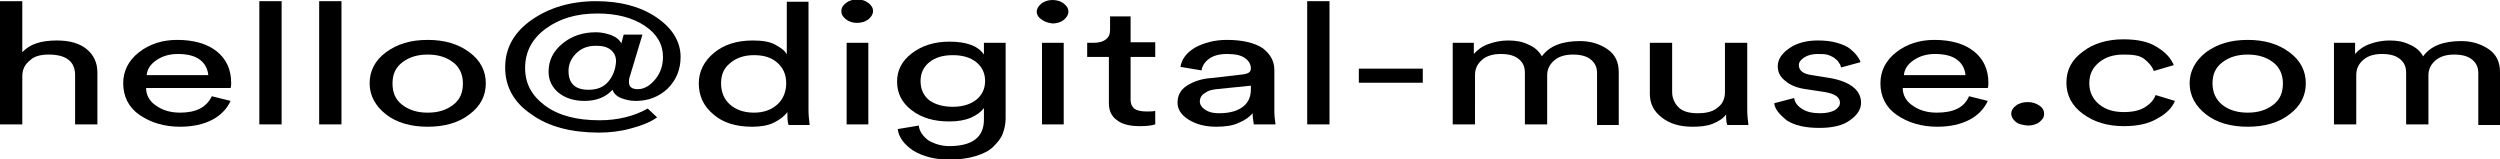 <?xml version="1.0" encoding="utf-8"?>
<!-- Generator: Adobe Illustrator 22.1.0, SVG Export Plug-In . SVG Version: 6.00 Build 0)  -->
<svg version="1.1" id="Layer_1" xmlns="http://www.w3.org/2000/svg" xmlns:xlink="http://www.w3.org/1999/xlink" x="0px" y="0px"
	 viewBox="0 0 426.1 27.1" style="enable-background:new 0 0 426.1 27.1;" xml:space="preserve">
<g>
	<path d="M3.8,13v8.2H0v-21h3.8v8.7c1.3-1.4,3.2-2,5.9-2c2.2,0,3.9,0.5,5.1,1.5c1.2,1,1.8,2.3,1.8,4v8.8h-3.8v-8.4
		c0-2.3-1.5-3.5-4.5-3.5c-1.4,0-2.5,0.3-3.2,1C4.2,11,3.8,11.9,3.8,13z"/>
	<path d="M36.1,16.4l3.2,0.8c-0.6,1.3-1.6,2.4-3.1,3.2c-1.5,0.8-3.4,1.2-5.5,1.2c-2.7,0-5-0.7-6.9-2c-1.9-1.3-2.8-3.2-2.8-5.4
		c0-2.1,0.9-3.9,2.7-5.3c1.8-1.4,4-2.1,6.5-2.1c2.9,0,5.2,0.7,6.8,2c1.6,1.3,2.4,3.1,2.4,5.3c0,0.3,0,0.6-0.1,0.9H24.9
		c0,1.2,0.6,2.3,1.7,3c1.1,0.8,2.5,1.2,4.1,1.2C33.4,19.2,35.2,18.3,36.1,16.4z M25,12.8h10.5c-0.1-1-0.5-1.9-1.4-2.6
		c-0.9-0.7-2.2-1-3.8-1c-1.5,0-2.7,0.4-3.7,1.1C25.6,11,25.1,11.8,25,12.8z"/>
	<path d="M48,21.2h-3.8v-21H48V21.2z"/>
	<path d="M58.2,21.2h-3.8v-21h3.8V21.2z"/>
	<path d="M65.8,8.9c1.9-1.4,4.2-2.1,7.1-2.1c2.9,0,5.2,0.7,7.1,2.1c1.9,1.4,2.8,3.2,2.8,5.3c0,2.1-0.9,3.9-2.8,5.3
		c-1.8,1.4-4.2,2.1-7.1,2.1s-5.3-0.7-7.1-2.1c-1.8-1.4-2.8-3.2-2.8-5.3C63,12.1,63.9,10.3,65.8,8.9z M68.6,17.9
		c1.2,0.9,2.6,1.3,4.3,1.3s3.1-0.4,4.3-1.3s1.7-2.1,1.7-3.7c0-1.5-0.6-2.8-1.7-3.6c-1.2-0.9-2.6-1.3-4.3-1.3s-3.1,0.4-4.3,1.3
		c-1.2,0.9-1.7,2.1-1.7,3.6C66.9,15.8,67.4,17,68.6,17.9z"/>
	<path d="M108.4,17.2c-1,0-1.8-0.2-2.6-0.5c-0.7-0.3-1.2-0.8-1.4-1.4c-1.2,1.3-2.8,1.9-4.8,1.9c-1.8,0-3.3-0.5-4.4-1.4
		c-1.1-0.9-1.7-2.1-1.7-3.6c0-1.9,0.8-3.5,2.4-4.8c1.6-1.3,3.5-1.9,5.7-1.9c0.9,0,1.8,0.2,2.6,0.5c0.8,0.3,1.4,0.8,1.7,1.4l0.4-1.5
		h3.2l-2.2,7.3c-0.1,0.3-0.1,0.6-0.1,0.8c0,0.8,0.5,1.2,1.5,1.2c1.1,0,2.1-0.6,3-1.7c0.9-1.1,1.3-2.4,1.3-3.8c0-2.1-1-3.9-3.1-5.3
		c-2.1-1.4-4.8-2.1-8.1-2.1c-3.6,0-6.5,0.9-8.8,2.6c-2.3,1.7-3.5,3.9-3.5,6.7c0,2.6,1.1,4.7,3.4,6.4c2.3,1.7,5.4,2.5,9.3,2.5
		c3.1,0,5.9-0.7,8.2-2L112,20c-1.1,0.8-2.6,1.4-4.5,1.9c-1.8,0.5-3.6,0.7-5.4,0.7c-4.7,0-8.6-1-11.5-3.1c-3-2-4.5-4.7-4.5-8
		c0-3.3,1.5-6,4.5-8.1c3-2.1,6.7-3.2,11-3.2c4.1,0,7.5,0.9,10.2,2.7S116,7,116,9.7c0,2.1-0.7,3.9-2.2,5.4
		C112.3,16.5,110.5,17.2,108.4,17.2z M105,10.5c0-0.9-0.3-1.5-0.9-2c-0.6-0.5-1.4-0.7-2.5-0.7c-1.4,0-2.5,0.4-3.4,1.3
		c-0.9,0.9-1.3,1.9-1.3,3c0,2.1,1.1,3.2,3.4,3.2c1.4,0,2.5-0.4,3.3-1.3C104.5,13,104.9,11.8,105,10.5z"/>
	<path d="M134.2,19.3v-0.2c-0.5,0.7-1.3,1.3-2.3,1.8c-1,0.5-2.3,0.7-3.7,0.7c-2.8,0-5-0.7-6.6-2.1c-1.7-1.4-2.5-3.2-2.5-5.3
		c0-2,0.9-3.8,2.6-5.2c1.7-1.4,3.9-2.1,6.6-2.1c1.6,0,2.9,0.2,3.8,0.7s1.7,1,2,1.7v-9h3.7v18.4c0,0.9,0.1,1.8,0.2,2.6h-3.6
		C134.2,20.7,134.2,20,134.2,19.3z M122.9,14.2c0,1.5,0.5,2.7,1.5,3.6c1,0.9,2.4,1.4,4.1,1.4c1.7,0,3-0.5,4-1.4
		c1-0.9,1.5-2.2,1.5-3.6c0-1.5-0.5-2.6-1.5-3.5c-1-0.9-2.3-1.3-4-1.3c-1.7,0-3.1,0.5-4.1,1.4C123.4,11.6,122.9,12.7,122.9,14.2z"/>
	<path d="M144.2,3.3c-0.5-0.4-0.8-0.8-0.8-1.4s0.3-1,0.8-1.4c0.5-0.4,1.2-0.6,1.9-0.6c0.7,0,1.4,0.2,1.9,0.6s0.8,0.8,0.8,1.4
		c0,0.5-0.3,1-0.8,1.4s-1.2,0.6-1.9,0.6C145.3,3.9,144.7,3.7,144.2,3.3z M148,21.2h-3.7V7.3h3.7V21.2z"/>
	<path d="M153,22l3.6-0.6c0.1,1,0.7,1.8,1.6,2.5c1,0.6,2.2,1,3.6,1c3.9,0,5.9-1.5,5.9-4.5v-2c-0.5,0.7-1.2,1.2-2.3,1.7
		c-1,0.4-2.2,0.6-3.6,0.6c-2.6,0-4.7-0.6-6.4-1.9c-1.7-1.3-2.5-2.9-2.5-4.9c0-1.9,0.8-3.5,2.5-4.8c1.7-1.3,3.8-2,6.4-2
		c2.9,0,4.9,0.7,5.9,2.2V7.3h3.7v12.9c0,0.9-0.2,1.8-0.5,2.6c-0.3,0.8-0.9,1.5-1.6,2.2c-0.7,0.7-1.7,1.2-3,1.6
		c-1.3,0.4-2.8,0.6-4.5,0.6c-2.4,0-4.4-0.5-6.1-1.5C154.2,24.7,153.2,23.5,153,22z M162.4,18.2c1.6,0,3-0.4,4-1.2
		c1-0.8,1.5-1.9,1.5-3.2s-0.5-2.4-1.5-3.2c-1-0.8-2.3-1.2-4-1.2c-1.7,0-3,0.4-4,1.2c-1,0.8-1.5,1.9-1.5,3.2c0,1.4,0.5,2.5,1.5,3.3
		C159.4,17.8,160.7,18.2,162.4,18.2z"/>
	<path d="M177.5,3.3C177,3,176.7,2.5,176.7,2s0.3-1,0.8-1.4c0.5-0.4,1.2-0.6,1.9-0.6c0.7,0,1.4,0.2,1.9,0.6s0.8,0.8,0.8,1.4
		c0,0.5-0.3,1-0.8,1.4s-1.2,0.6-1.9,0.6C178.6,3.9,178,3.7,177.5,3.3z M181.3,21.2h-3.7V7.3h3.7V21.2z"/>
	<path d="M192.7,2.8v4.4h4.2v2.5h-4.2V17c0,0.7,0.2,1.1,0.6,1.5c0.4,0.3,1.1,0.5,2.1,0.5c0.6,0,1.1,0,1.5-0.1v2.3
		c-0.6,0.2-1.5,0.3-2.6,0.3c-1.7,0-3-0.3-3.9-1c-1-0.7-1.4-1.7-1.4-2.9V9.7h-3.7V7.3h1c1,0,1.7-0.2,2.2-0.6c0.5-0.4,0.7-0.9,0.7-1.6
		V2.8H192.7z"/>
	<path d="M200.7,17.5c0-1.2,0.5-2.2,1.6-2.9c1.1-0.7,2.5-1.2,4.2-1.3l5.2-0.6c1-0.1,1.5-0.4,1.5-1c0-0.7-0.3-1.3-1-1.8
		c-0.7-0.5-1.7-0.7-3.1-0.7c-1.3,0-2.3,0.3-3,0.8c-0.7,0.5-1.2,1.2-1.3,2l-3.6-0.6c0.2-1.3,1-2.4,2.5-3.3c1.5-0.8,3.3-1.3,5.4-1.3
		c2.7,0,4.7,0.5,6.1,1.4c1.3,1,2,2.2,2,3.7v7c0,0.8,0.1,1.6,0.2,2.3h-3.7c-0.1-0.6-0.2-1.2-0.2-1.9c-0.5,0.6-1.3,1.2-2.3,1.6
		c-1,0.5-2.3,0.7-3.9,0.7c-1.9,0-3.4-0.4-4.7-1.2C201.3,19.6,200.7,18.6,200.7,17.5z M207.7,19.3c1.7,0,3-0.3,4-1
		c1-0.7,1.5-1.7,1.5-3.1v-0.6l-5.9,0.6c-0.9,0.1-1.5,0.3-2,0.7c-0.5,0.3-0.8,0.8-0.8,1.4c0,0.5,0.3,1,0.9,1.4
		C206,19.1,206.7,19.3,207.7,19.3z"/>
	<path d="M226.6,21.2h-3.8v-21h3.8V21.2z"/>
	<path d="M242.5,14.1h-10.9v-2.4h10.9V14.1z"/>
	<path d="M251.3,21.2h-3.7V7.3h3.6v1.9c0.6-0.7,1.4-1.3,2.5-1.7c1.1-0.4,2.2-0.6,3.4-0.6c1.3,0,2.4,0.2,3.4,0.7c1,0.4,1.8,1.1,2.3,2
		c1.3-1.8,3.5-2.6,6.5-2.6c1.8,0,3.4,0.5,4.7,1.4c1.3,0.9,1.9,2.2,1.9,3.9v9h-3.7v-8.8c0-1-0.3-1.7-1-2.3s-1.7-0.9-3.1-0.9
		c-1.3,0-2.4,0.3-3.2,1s-1.2,1.5-1.2,2.5v8.4h-3.8v-8.8c0-1-0.3-1.7-1-2.3c-0.7-0.6-1.7-0.9-3.1-0.9c-1.3,0-2.4,0.3-3.2,1
		c-0.8,0.7-1.2,1.5-1.2,2.6V21.2z"/>
	<path d="M294.2,19.5c-0.5,0.7-1.3,1.2-2.3,1.6c-1,0.4-2.2,0.5-3.4,0.5c-2.2,0-3.9-0.5-5.3-1.6s-2-2.4-2-4V7.3h3.8v8.4
		c0,1,0.4,1.9,1.1,2.6c0.7,0.7,1.8,1,3.3,1s2.6-0.3,3.4-1c0.8-0.6,1.2-1.5,1.2-2.6V7.3h3.8v11.4c0,0.9,0.1,1.8,0.2,2.6h-3.6
		C294.2,20.8,294.2,20.2,294.2,19.5z"/>
	<path d="M302.4,17.6l3.4-0.9c0.1,0.8,0.6,1.4,1.4,1.9c0.8,0.5,1.8,0.7,3.1,0.7c1,0,1.8-0.2,2.4-0.5c0.6-0.4,0.9-0.8,0.9-1.3
		c0-0.9-0.8-1.5-2.5-1.8l-3.3-0.5c-1.5-0.2-2.7-0.7-3.5-1.4c-0.9-0.7-1.3-1.5-1.3-2.5c0-1.2,0.7-2.2,2-3.1c1.3-0.9,3-1.3,4.8-1.3
		c1.2,0,2.3,0.1,3.3,0.4c1,0.3,1.7,0.6,2.2,1c0.5,0.4,0.9,0.8,1.2,1.2c0.3,0.4,0.5,0.7,0.6,1.1l-3.3,0.9c-0.1-0.2-0.1-0.5-0.3-0.7
		c-0.1-0.2-0.3-0.5-0.6-0.7c-0.3-0.3-0.7-0.5-1.2-0.7s-1.2-0.2-1.9-0.2c-0.9,0-1.7,0.2-2.3,0.6c-0.6,0.4-0.9,0.8-0.9,1.3
		c0,0.9,0.7,1.5,2.2,1.7l3.1,0.5c1.7,0.3,3,0.8,3.9,1.5c0.9,0.7,1.4,1.6,1.4,2.7c0,1.1-0.6,2.1-1.9,3c-1.2,0.9-3,1.3-5.2,1.3
		c-2.4,0-4.2-0.4-5.6-1.3C303.3,19.5,302.5,18.6,302.4,17.6z"/>
	<path d="M335.6,16.4l3.2,0.8c-0.6,1.3-1.6,2.4-3.1,3.2c-1.5,0.8-3.4,1.2-5.5,1.2c-2.7,0-5-0.7-6.9-2s-2.8-3.2-2.8-5.4
		c0-2.1,0.9-3.9,2.7-5.3c1.8-1.4,4-2.1,6.5-2.1c2.9,0,5.2,0.7,6.8,2c1.6,1.3,2.4,3.1,2.4,5.3c0,0.3,0,0.6-0.1,0.9h-14.5
		c0,1.2,0.6,2.3,1.7,3c1.1,0.8,2.5,1.2,4.1,1.2C333,19.2,334.8,18.3,335.6,16.4z M324.5,12.8h10.5c-0.1-1-0.5-1.9-1.4-2.6
		s-2.2-1-3.8-1c-1.5,0-2.7,0.4-3.7,1.1C325.1,11,324.6,11.8,324.5,12.8z"/>
	<path d="M343.6,20.8c-0.5-0.4-0.8-0.9-0.8-1.4c0-0.6,0.3-1,0.8-1.4s1.2-0.6,2-0.6c0.8,0,1.4,0.2,2,0.6s0.8,0.9,0.8,1.4
		c0,0.6-0.3,1-0.8,1.4s-1.2,0.6-2,0.6C344.8,21.3,344.1,21.2,343.6,20.8z"/>
	<path d="M361.9,9.3c-1.6,0-3,0.4-4.1,1.3s-1.7,2-1.7,3.6c0,1.5,0.6,2.7,1.7,3.6c1.1,0.9,2.5,1.3,4.2,1.3c1.6,0,2.8-0.3,3.7-0.9
		s1.4-1.2,1.7-2l3.3,1c-0.5,1.2-1.5,2.2-3,3c-1.5,0.9-3.4,1.3-5.7,1.3c-2.8,0-5.1-0.7-7-2.1s-2.8-3.2-2.8-5.3c0-2.2,0.9-3.9,2.8-5.3
		c1.8-1.4,4.2-2.1,6.9-2.1c2.4,0,4.3,0.4,5.7,1.3c1.5,0.9,2.4,1.9,2.9,3.1l-3.4,1c-0.3-0.8-0.9-1.5-1.7-2.1S363.4,9.3,361.9,9.3z"/>
	<path d="M376,8.9c1.9-1.4,4.2-2.1,7.1-2.1c2.9,0,5.2,0.7,7.1,2.1s2.8,3.2,2.8,5.3c0,2.1-0.9,3.9-2.8,5.3c-1.8,1.4-4.2,2.1-7.1,2.1
		c-2.9,0-5.3-0.7-7.1-2.1c-1.8-1.4-2.8-3.2-2.8-5.3C373.2,12.1,374.2,10.3,376,8.9z M378.8,17.9c1.2,0.9,2.6,1.3,4.3,1.3
		s3.1-0.4,4.3-1.3s1.7-2.1,1.7-3.7c0-1.5-0.6-2.8-1.7-3.6c-1.2-0.9-2.6-1.3-4.3-1.3s-3.1,0.4-4.3,1.3c-1.2,0.9-1.7,2.1-1.7,3.6
		C377.1,15.8,377.7,17,378.8,17.9z"/>
	<path d="M401.5,21.2h-3.7V7.3h3.6v1.9c0.6-0.7,1.4-1.3,2.5-1.7c1.1-0.4,2.2-0.6,3.4-0.6c1.3,0,2.4,0.2,3.4,0.7c1,0.4,1.8,1.1,2.3,2
		c1.3-1.8,3.5-2.6,6.5-2.6c1.8,0,3.4,0.5,4.7,1.4c1.3,0.9,1.9,2.2,1.9,3.9v9h-3.7v-8.8c0-1-0.3-1.7-1-2.3s-1.7-0.9-3.1-0.9
		c-1.3,0-2.4,0.3-3.2,1s-1.2,1.5-1.2,2.5v8.4h-3.8v-8.8c0-1-0.3-1.7-1-2.3c-0.7-0.6-1.7-0.9-3.1-0.9c-1.3,0-2.4,0.3-3.2,1
		c-0.8,0.7-1.2,1.5-1.2,2.6V21.2z"/>
</g>
</svg>
